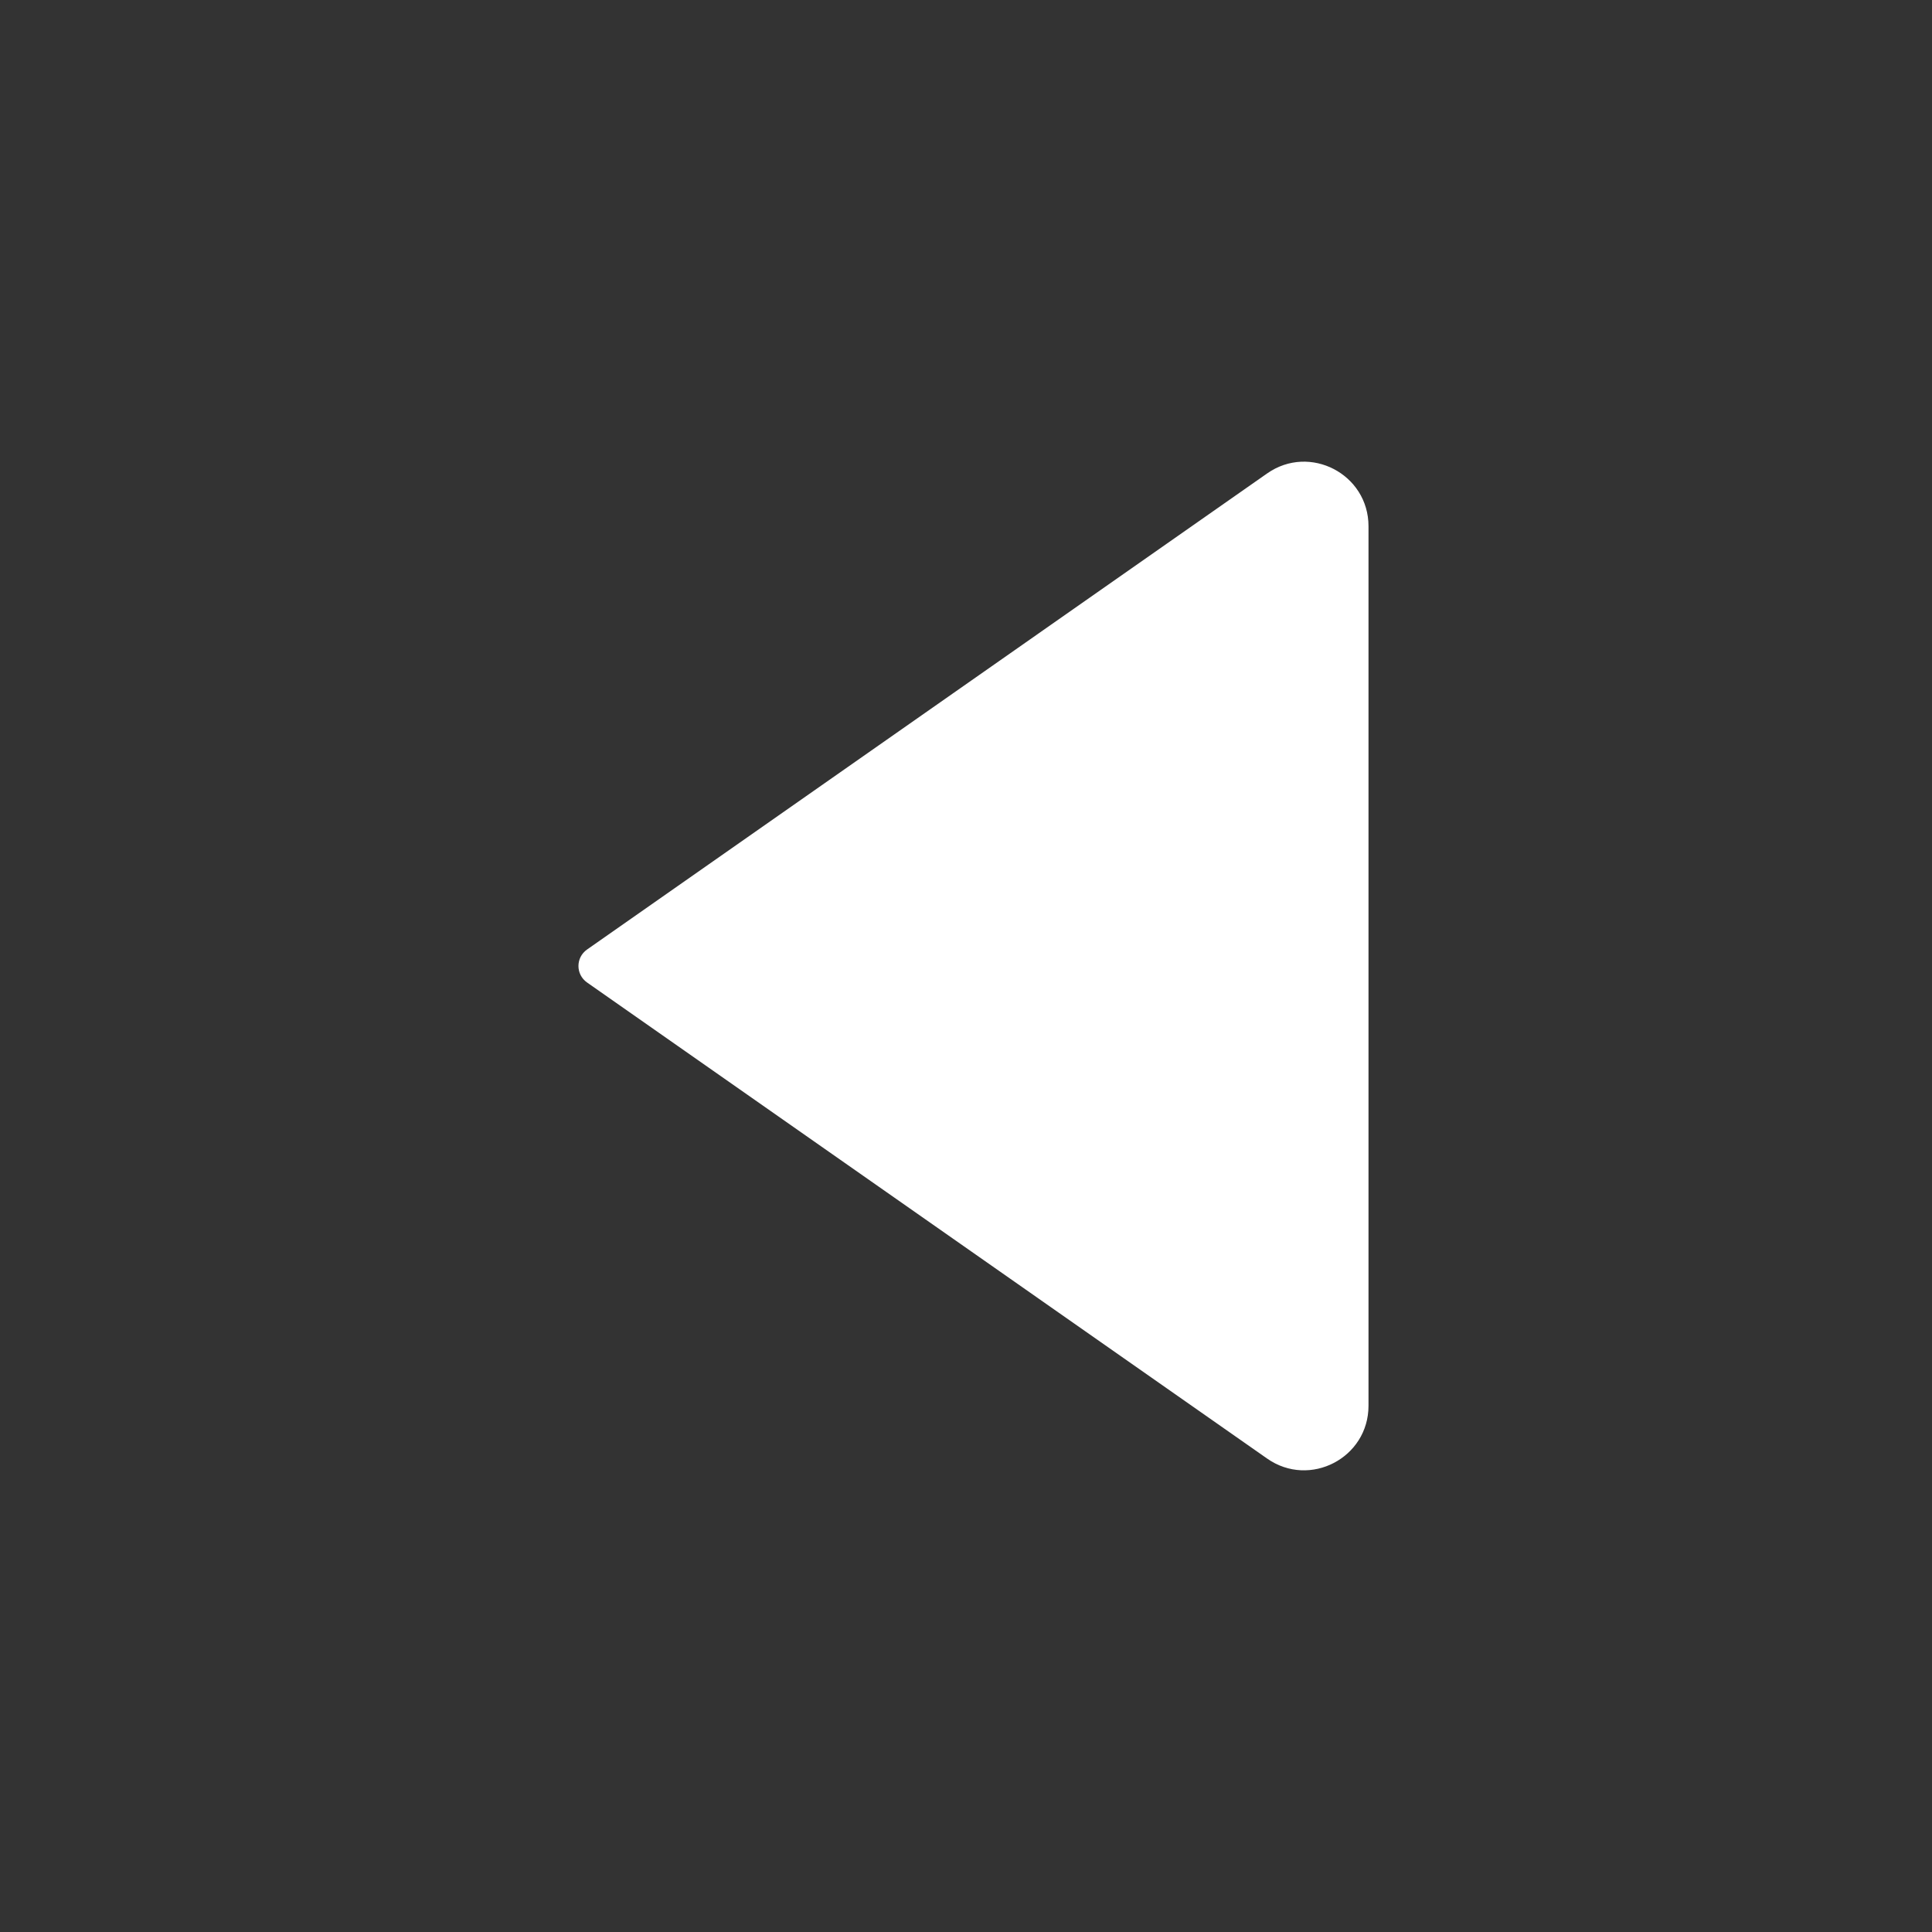 <svg width="24" height="24" viewBox="0 0 24 24" fill="none" xmlns="http://www.w3.org/2000/svg">
<rect x="0" y="0" width="24" height="24" fill="#333333" stroke="none"/>
<path d="M7.293 12.205L15.741 18.119C16.271 18.49 17 18.111 17 17.463L17 6.537C17 5.889 16.271 5.51 15.741 5.881L7.293 11.795C7.15 11.895 7.15 12.105 7.293 12.205Z" fill="white"/>
</svg>
